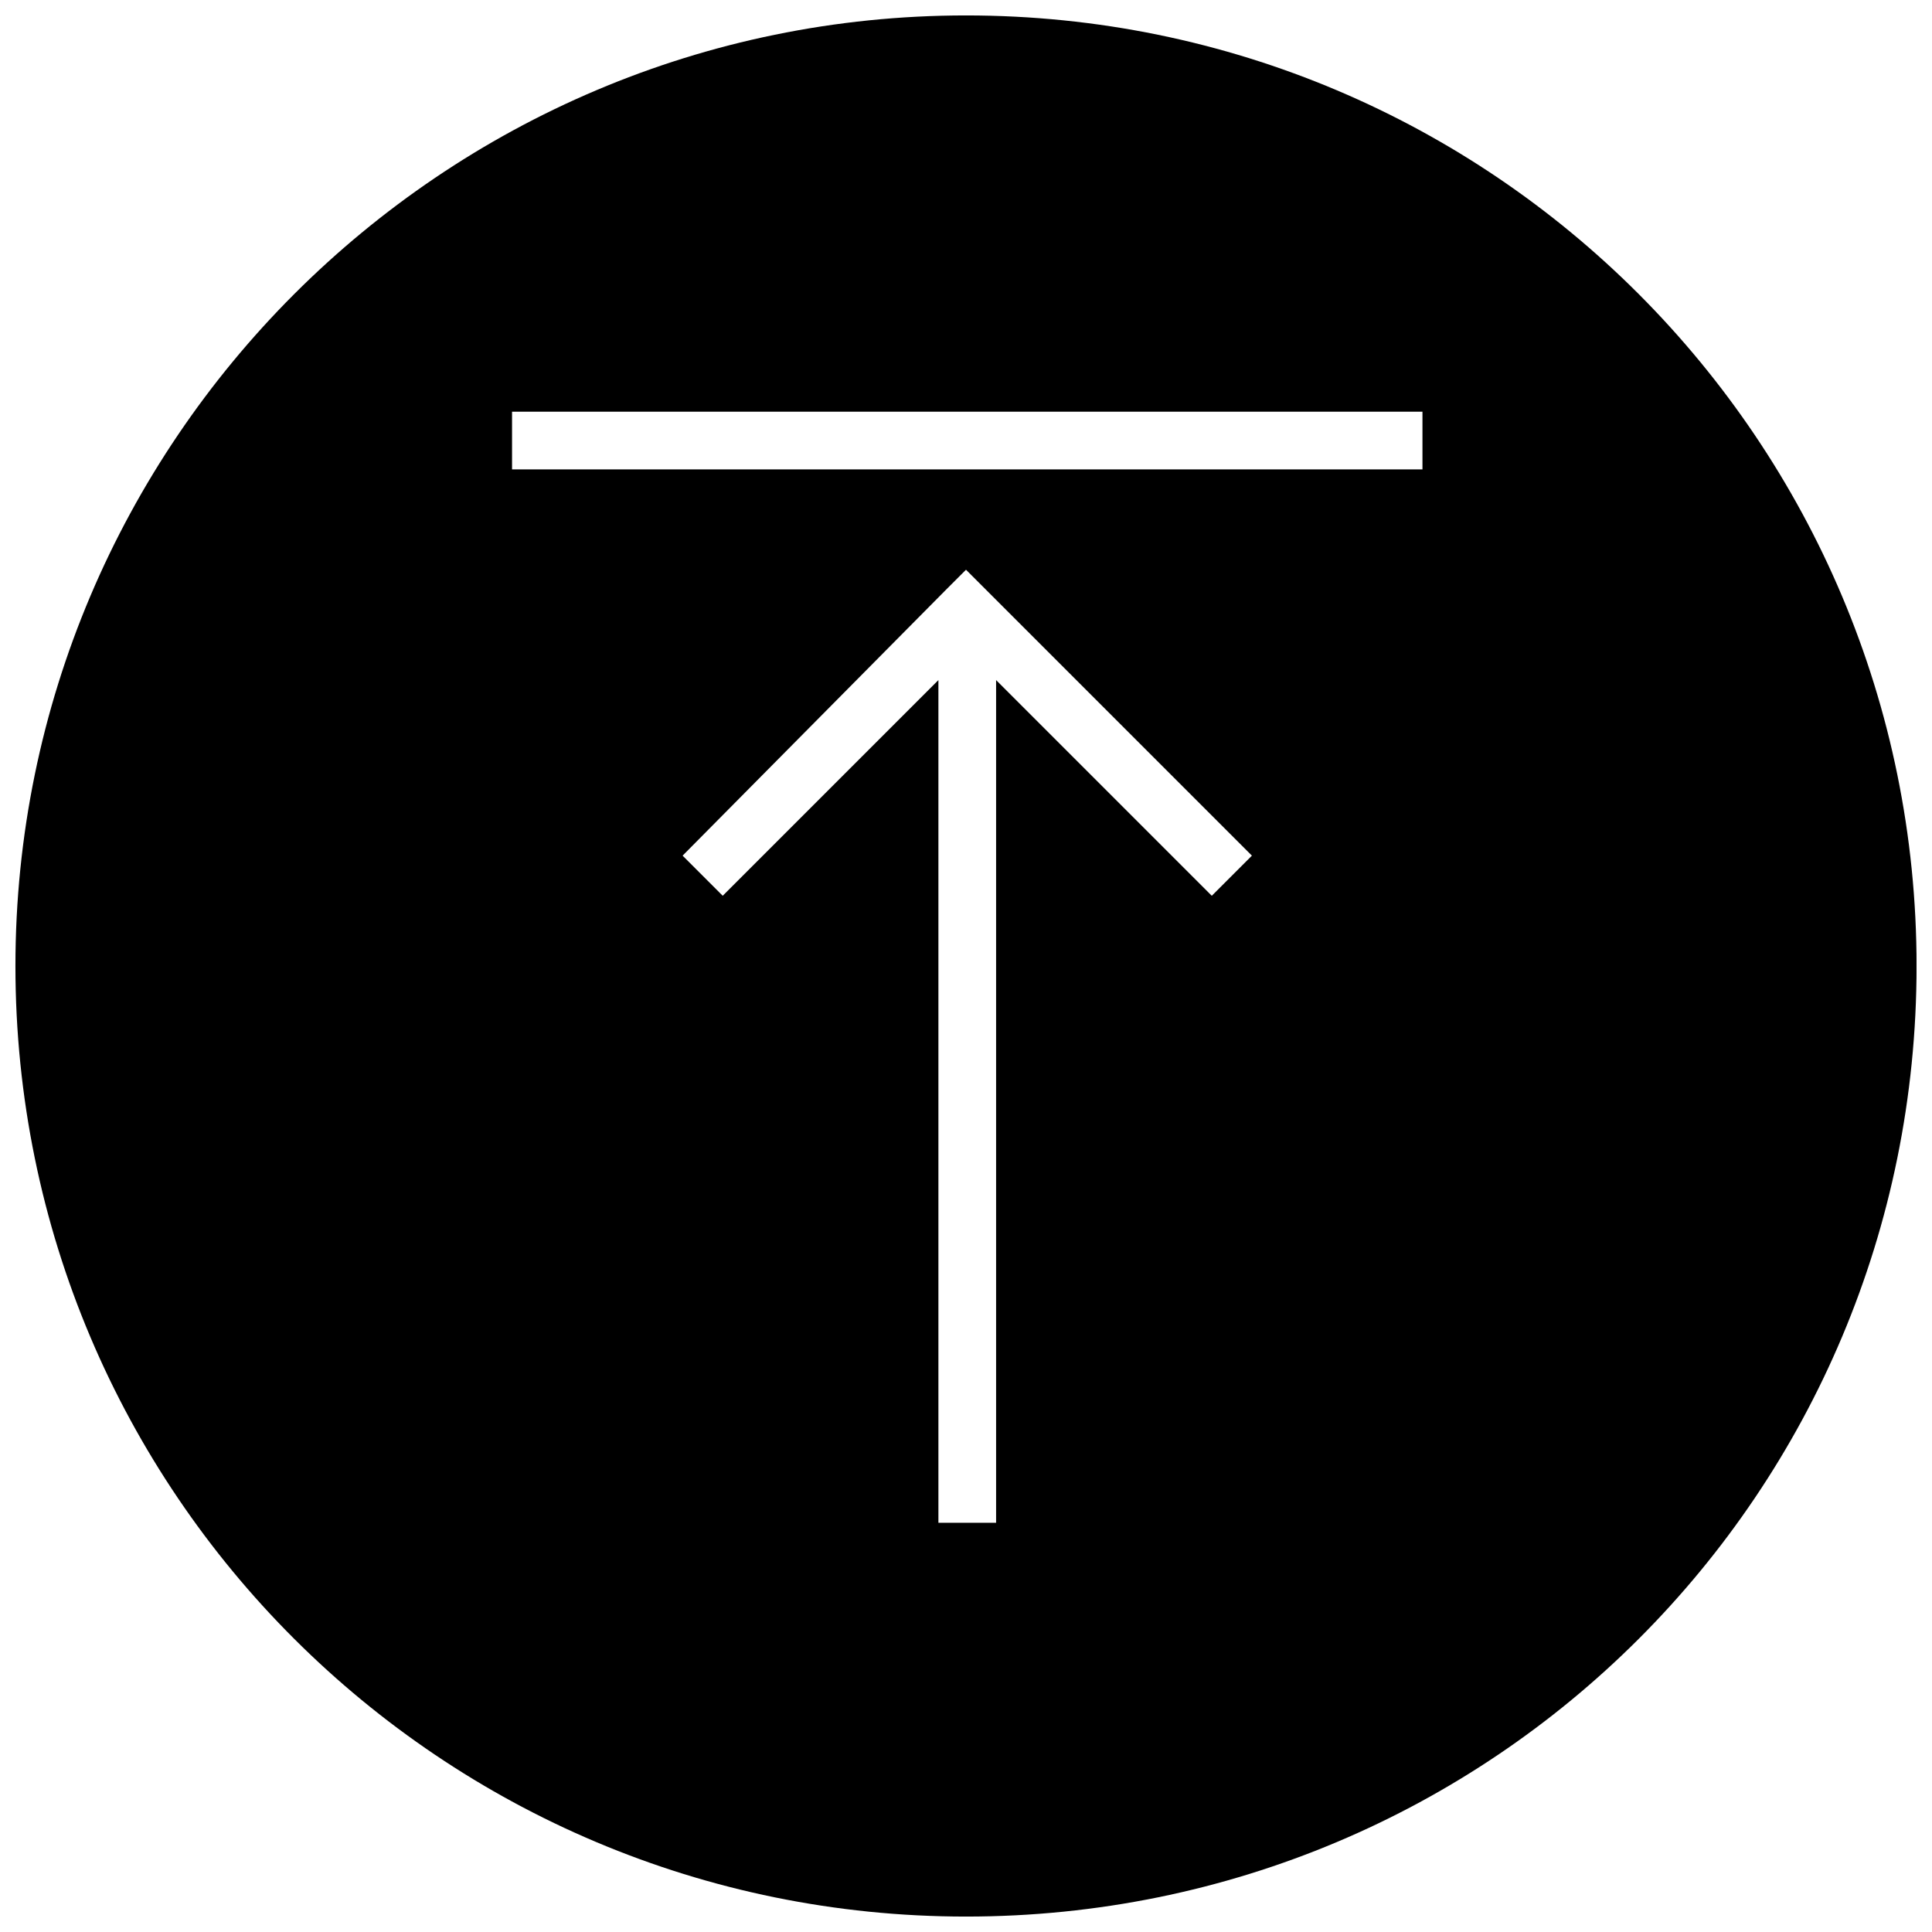 <?xml version="1.0" encoding="UTF-8"?>
<!-- Uploaded to: SVG Repo, www.svgrepo.com, Generator: SVG Repo Mixer Tools -->
<svg width="800px" height="800px" version="1.1" viewBox="144 144 512 512" xmlns="http://www.w3.org/2000/svg">
 <defs>
  <clipPath id="a">
   <path d="m148.09 148.09h503.81v503.81h-503.81z"/>
  </clipPath>
 </defs>
 <g clip-path="url(#a)">
  <path d="m400 148.09c139.58 0 251.91 112.99 251.91 251.91 0 139.58-112.33 251.91-251.91 251.91-138.91 0-251.91-112.33-251.91-251.91 0-138.91 112.99-251.91 251.91-251.91zm7.977 399.46v-223.32l57.16 57.16 10.633-10.633-75.77-75.77-5.316 5.316-69.789 70.453 10.633 10.633 57.16-57.16v223.32zm112.99-294.44h-241.27v15.285h241.27z" fill-rule="evenodd"/>
 </g>
</svg>